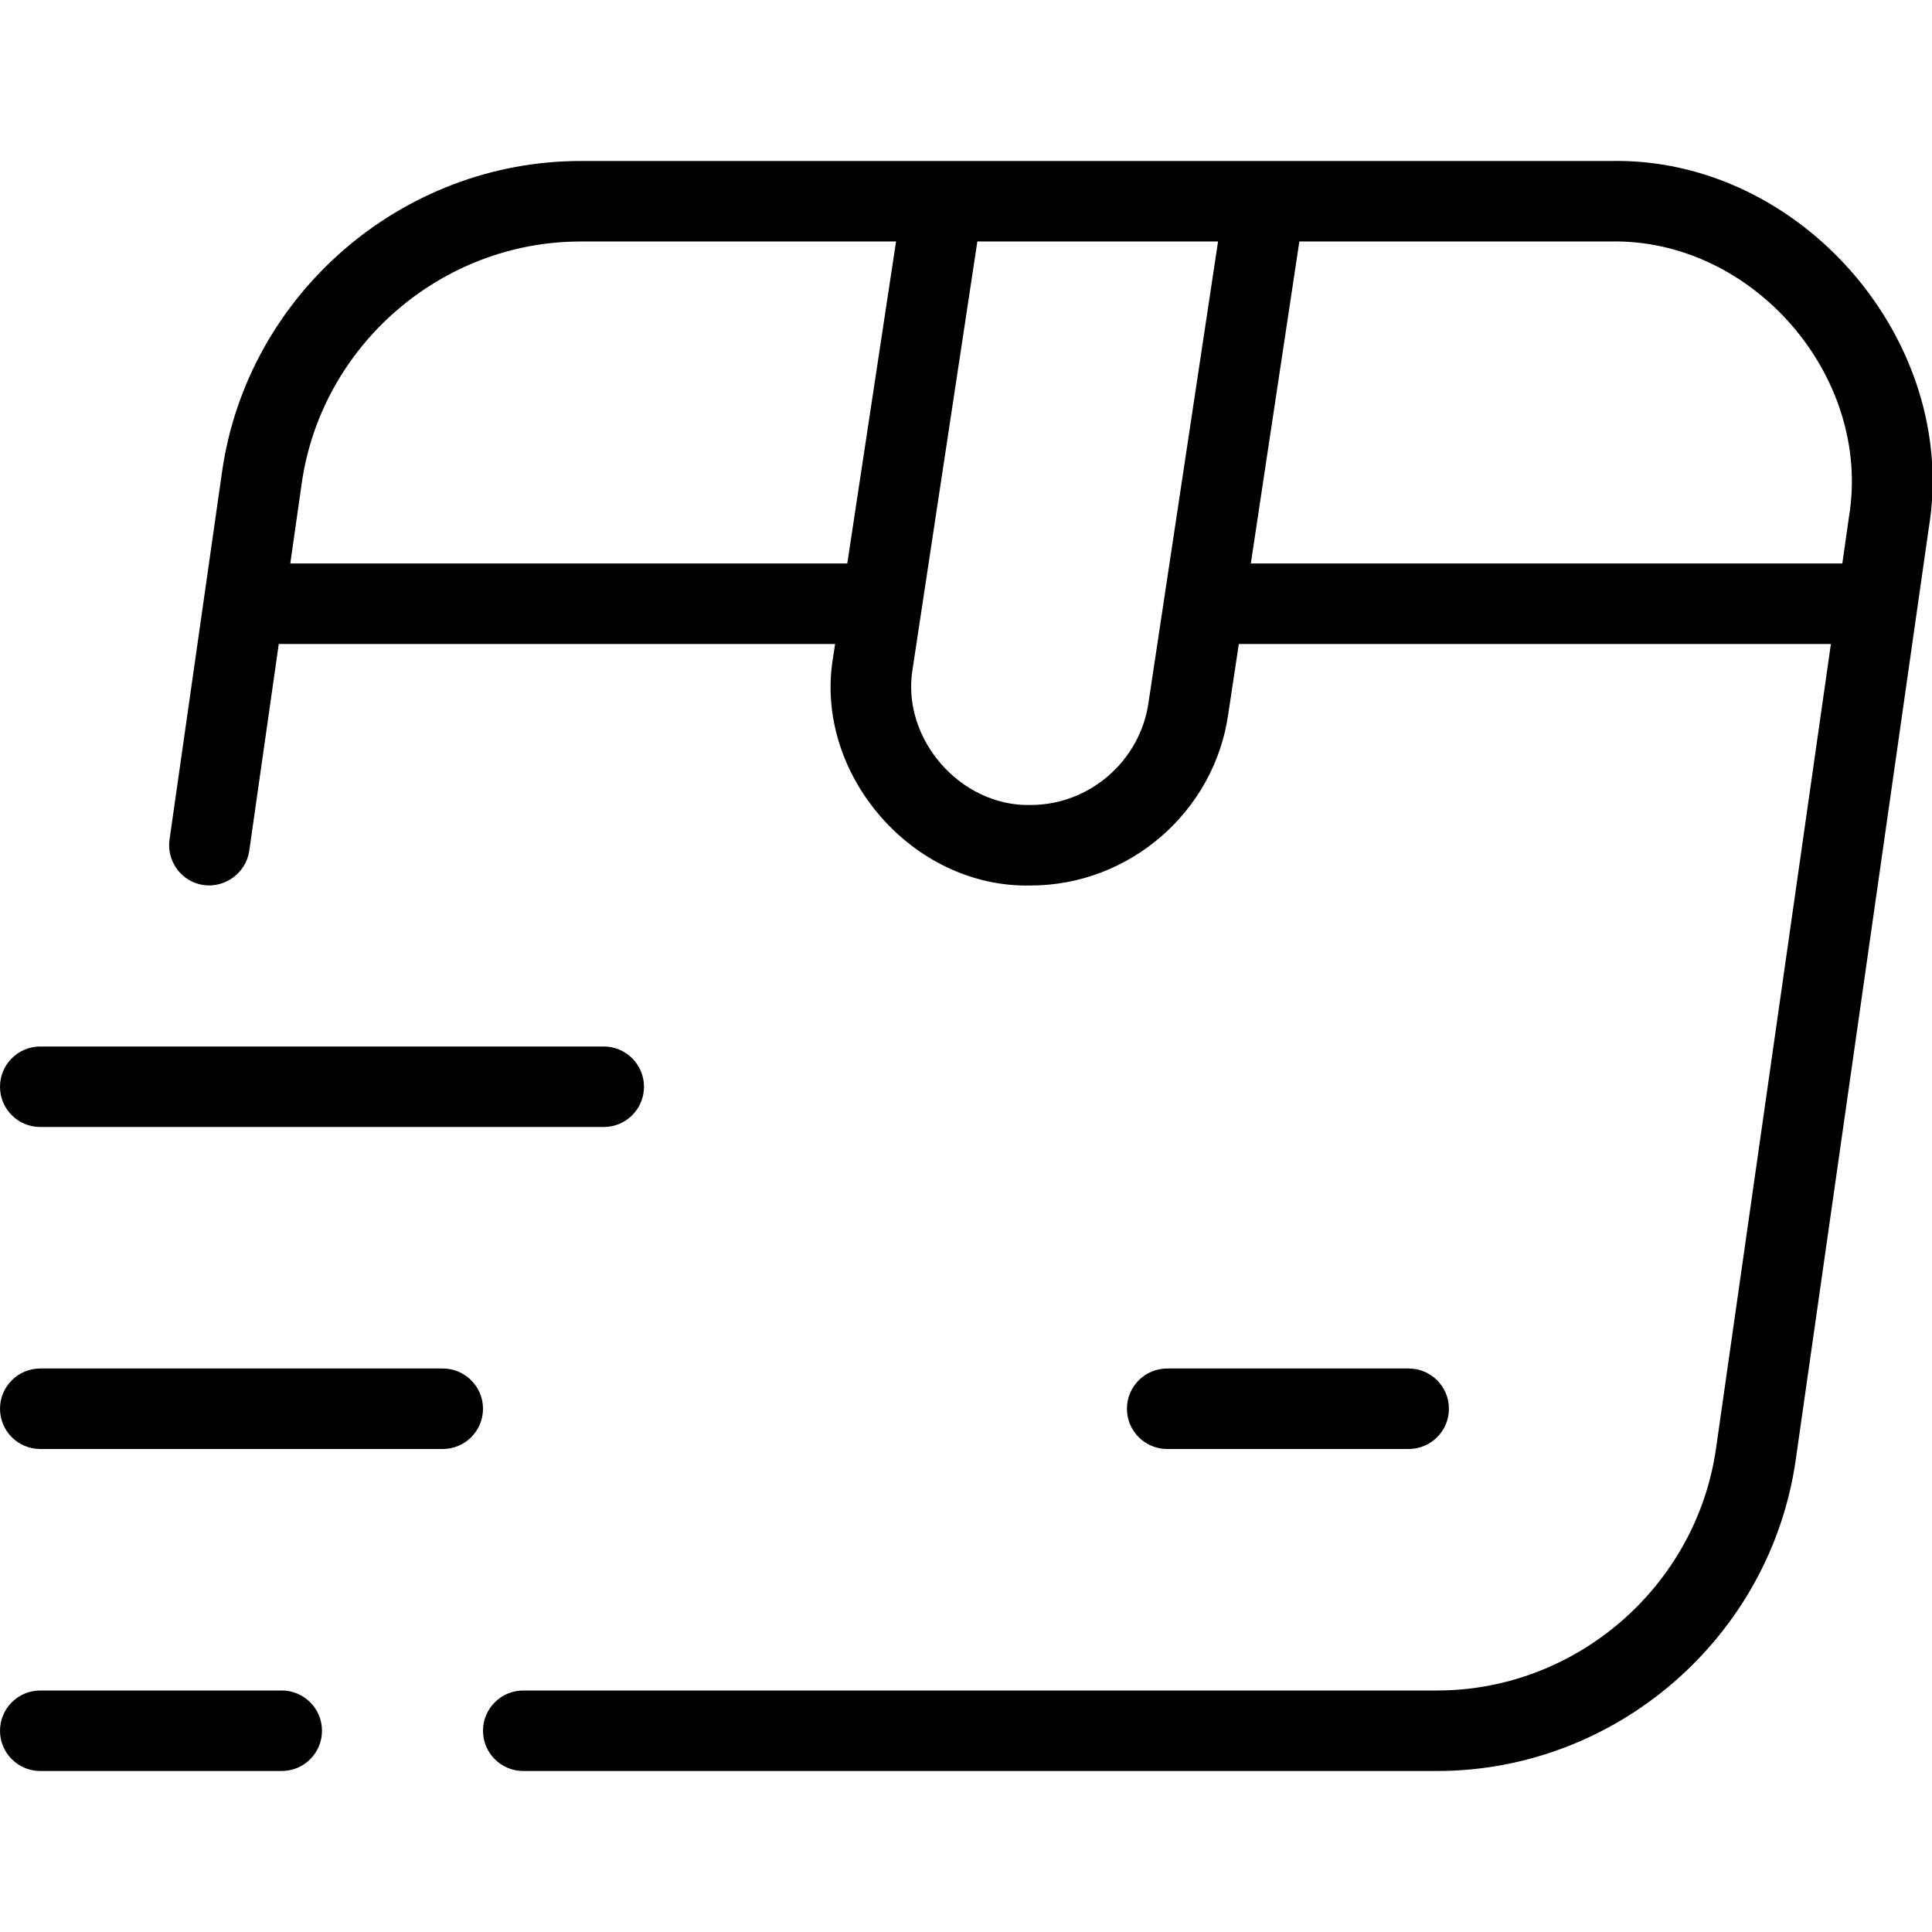 <svg data-name="Layer 1" xmlns="http://www.w3.org/2000/svg" viewBox="0 0 24 24" id="Layer_1"><path d="m0 13.5c0-.276.224-.5.5-.5h7c.276 0 .5.224.5.5s-.224.5-.5.5h-7c-.276 0-.5-.224-.5-.5zm5.5 3.5h-5c-.276 0-.5.224-.5.5s.224.5.5.5h5c.276 0 .5-.224.5-.5s-.224-.5-.5-.5zm-2 4h-3c-.276 0-.5.224-.5.5s.224.5.5.5h3c.276 0 .5-.224.5-.5s-.224-.5-.5-.5zm20.459-14.434-1.652 11.57c-.315 2.203-2.23 3.864-4.455 3.864h-11.352c-.276 0-.5-.224-.5-.5s.224-.5.5-.5h11.352c1.73 0 3.22-1.292 3.465-3.006l1.427-9.994h-7.355l-.132.875c-.173 1.21-1.229 2.125-2.454 2.125-1.465.034-2.696-1.384-2.455-2.83l.026-.17h-6.911l-.367 2.571c-.04.273-.3.46-.565.424-.273-.039-.464-.292-.425-.566l.652-4.566c.314-2.202 2.229-3.863 4.455-3.863h12.786c2.364-.055 4.349 2.234 3.96 4.566zm-13.434.434.606-4h-3.918c-1.73 0-3.221 1.292-3.465 3.005l-.142.995zm4.606-4h-2.99l-.805 5.315c-.142.858.593 1.706 1.466 1.685.731 0 1.361-.546 1.465-1.271l.864-5.729zm7.755 4 .082-.576c.292-1.749-1.197-3.466-2.97-3.424h-3.857l-.603 4h7.347zm-5.387 11c.276 0 .5-.224.5-.5s-.224-.5-.5-.5h-3c-.276 0-.5.224-.5.5s.224.5.5.5z"></path></svg>
